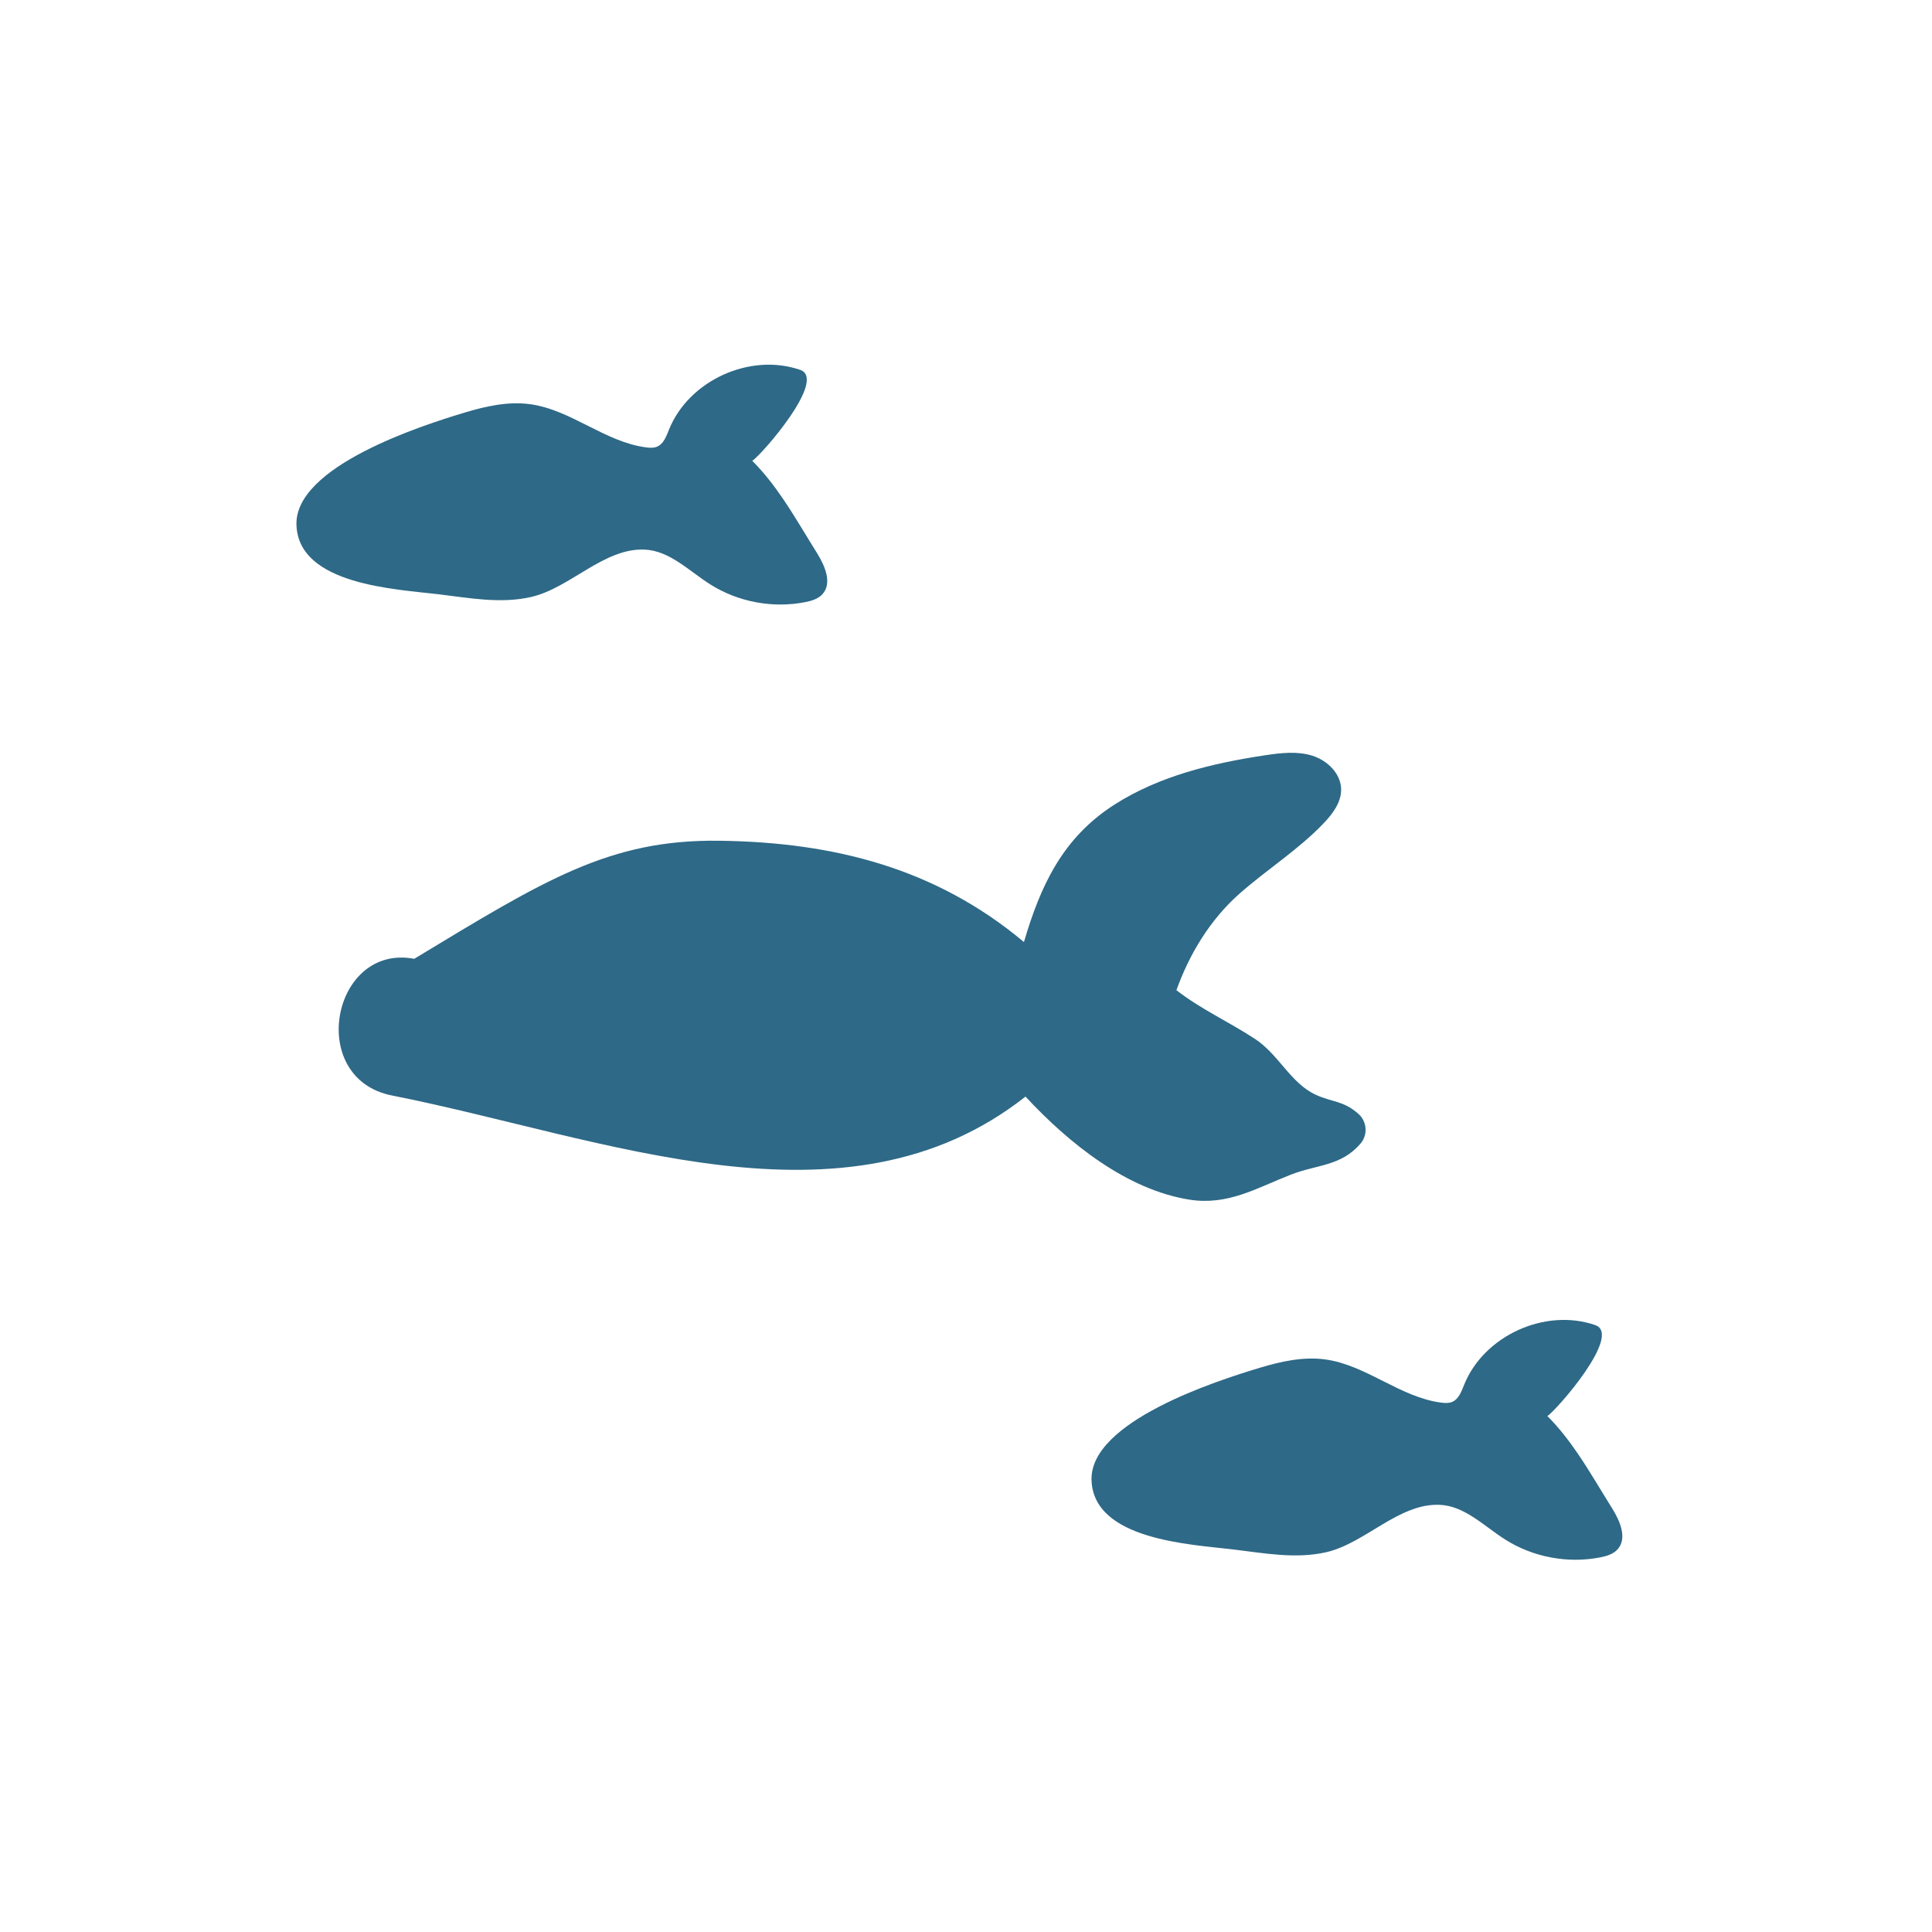 <?xml version="1.0" encoding="UTF-8"?> <svg xmlns="http://www.w3.org/2000/svg" width="133" height="133" viewBox="0 0 133 133" fill="none"> <path d="M93.512 76.676C92.459 75.753 91.726 75.893 90.574 75.362C88.841 74.563 88.036 72.594 86.39 71.517C84.599 70.344 82.666 69.472 80.985 68.165C81.874 65.69 83.292 63.32 85.33 61.519C87.223 59.846 89.397 58.489 91.137 56.657C91.748 56.013 92.331 55.236 92.324 54.349C92.317 53.258 91.38 52.349 90.34 52.023C89.299 51.697 88.177 51.83 87.098 51.992C83.475 52.536 79.816 53.412 76.727 55.385C73.147 57.672 71.626 60.98 70.489 64.851C64.411 59.761 57.394 57.977 49.508 57.877C41.932 57.779 37.469 60.594 28.516 66.005C22.862 64.931 21.051 74.243 26.986 75.415C41.599 78.3 58.15 85.284 70.596 75.49C73.64 78.77 77.594 81.892 81.857 82.581C84.504 83.007 86.479 81.8 88.838 80.873C90.667 80.154 92.316 80.297 93.666 78.718C94.177 78.119 94.103 77.193 93.512 76.676Z" fill="#2E6987"></path> <path d="M53.913 34.354C53.271 33.41 52.58 32.513 51.787 31.724C52.419 31.32 56.968 26.124 55.089 25.464C51.642 24.265 47.419 26.185 46.056 29.571C45.87 30.033 45.682 30.57 45.22 30.754C44.992 30.846 44.738 30.83 44.495 30.8C41.654 30.441 39.322 28.206 36.484 27.824C34.969 27.62 33.435 27.965 31.97 28.407C29.083 29.277 20.271 32.087 20.408 36.141C20.548 40.266 27.265 40.559 30.18 40.908C32.293 41.162 34.464 41.579 36.57 41.094C39.251 40.478 41.568 37.714 44.376 37.834C46.103 37.909 47.43 39.304 48.891 40.228C50.808 41.441 53.194 41.889 55.42 41.453C55.857 41.368 56.313 41.235 56.614 40.907C57.312 40.144 56.783 38.934 56.234 38.058C55.466 36.832 54.729 35.555 53.913 34.354Z" fill="#2E6987"></path> <path d="M108.647 100.113C108.005 99.169 107.314 98.272 106.522 97.483C107.153 97.079 111.702 91.883 109.824 91.223C106.376 90.023 102.153 91.944 100.791 95.33C100.604 95.792 100.416 96.328 99.955 96.513C99.727 96.605 99.472 96.589 99.228 96.559C96.388 96.2 94.056 93.964 91.218 93.582C89.703 93.379 88.169 93.724 86.705 94.165C83.817 95.036 75.006 97.845 75.142 101.9C75.283 106.025 81.999 106.318 84.915 106.667C87.027 106.921 89.198 107.337 91.305 106.853C93.985 106.237 96.302 103.472 99.11 103.593C100.838 103.667 102.165 105.063 103.626 105.987C105.542 107.199 107.929 107.648 110.154 107.211C110.591 107.126 111.047 106.994 111.348 106.665C112.047 105.903 111.518 104.692 110.969 103.817C110.2 102.591 109.464 101.314 108.647 100.113Z" fill="#2E6987"></path> </svg> 